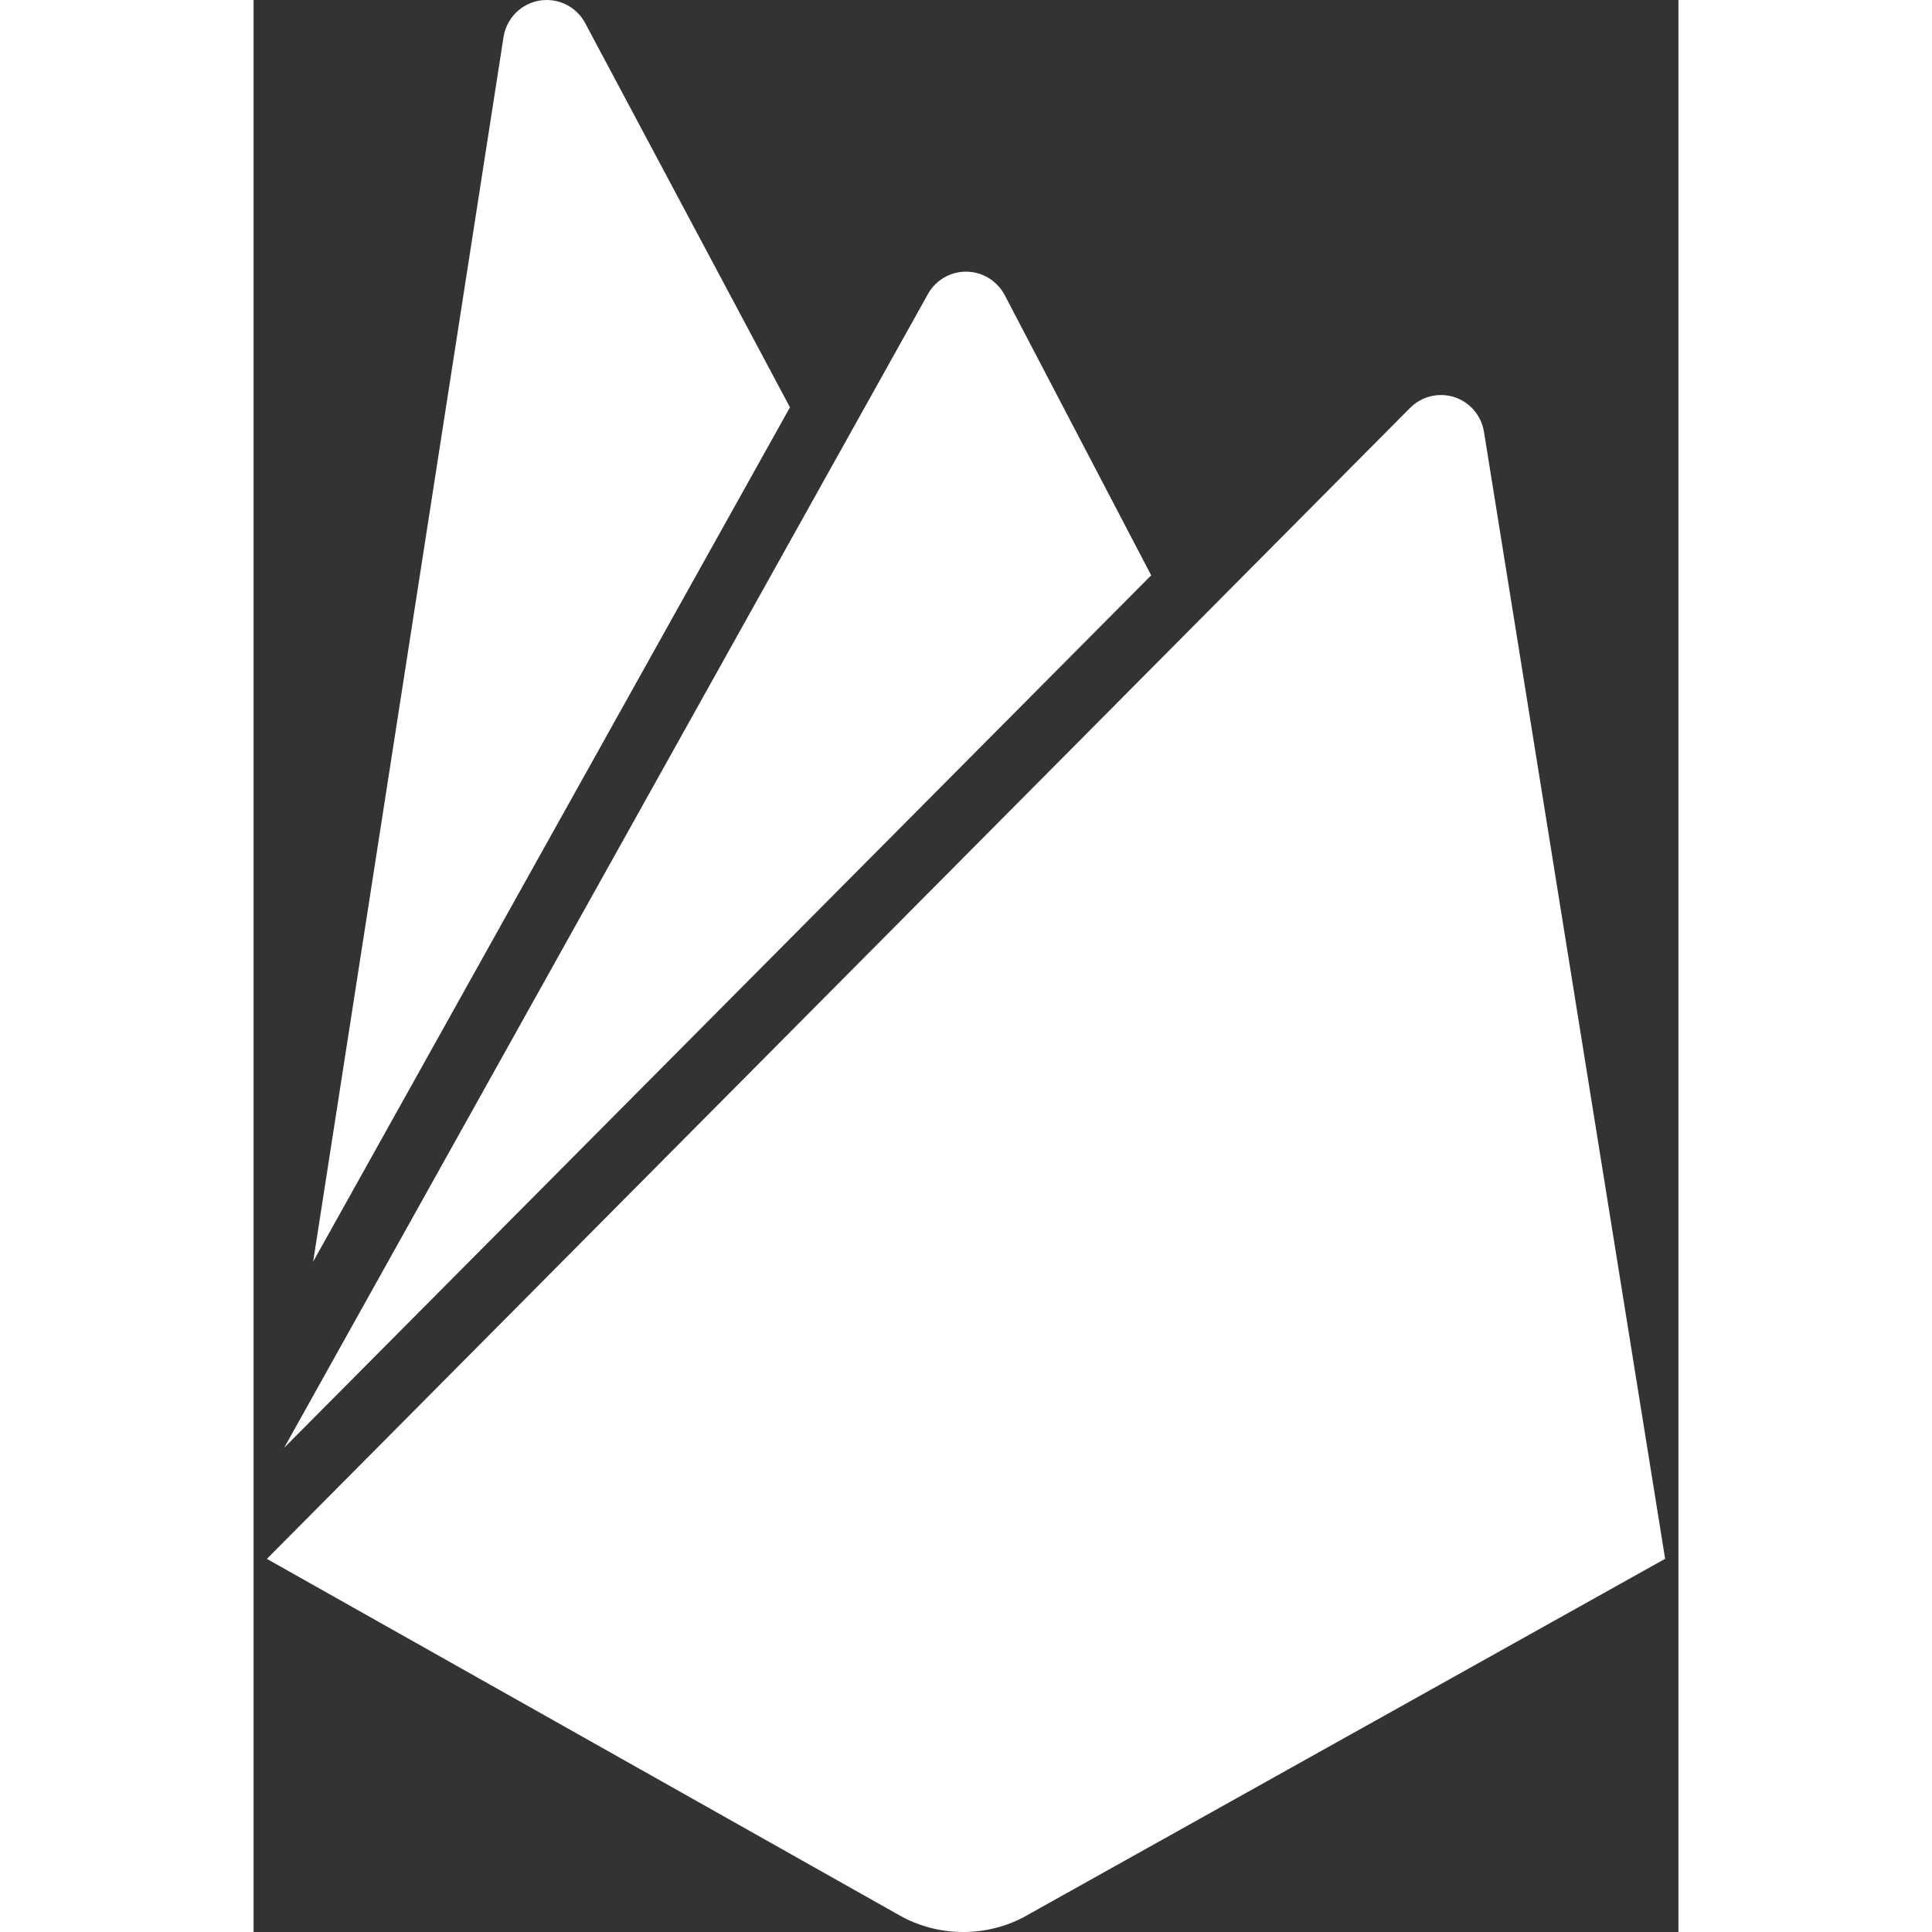 <svg width="800px" height="800px" viewBox="0 0 59 80" fill="none" xmlns="http://www.w3.org/2000/svg">
<rect x="0" y="0" width="59" height="80" fill="#333333" stroke="none"/>
<path d="M37.168 23.823L31.102 12.217C30.792 11.638 30.192 11.249 29.501 11.249C28.81 11.249 28.21 11.636 27.906 12.206L27.901 12.217L1.266 59.949L37.168 23.823ZM58.449 64.547L50.948 17.88C50.809 17.013 50.065 16.357 49.169 16.357C48.664 16.357 48.211 16.562 47.883 16.896L0.551 64.55L26.738 79.306C27.501 79.741 28.413 80 29.384 80C30.355 80 31.27 79.744 32.057 79.293L32.03 79.306L58.449 64.547ZM2.467 52.242L10.349 1.539C10.485 0.664 11.232 0 12.136 0C12.824 0 13.425 0.384 13.729 0.952L13.734 0.963L22.211 16.866L2.467 52.242Z" fill="white"/>
</svg>
